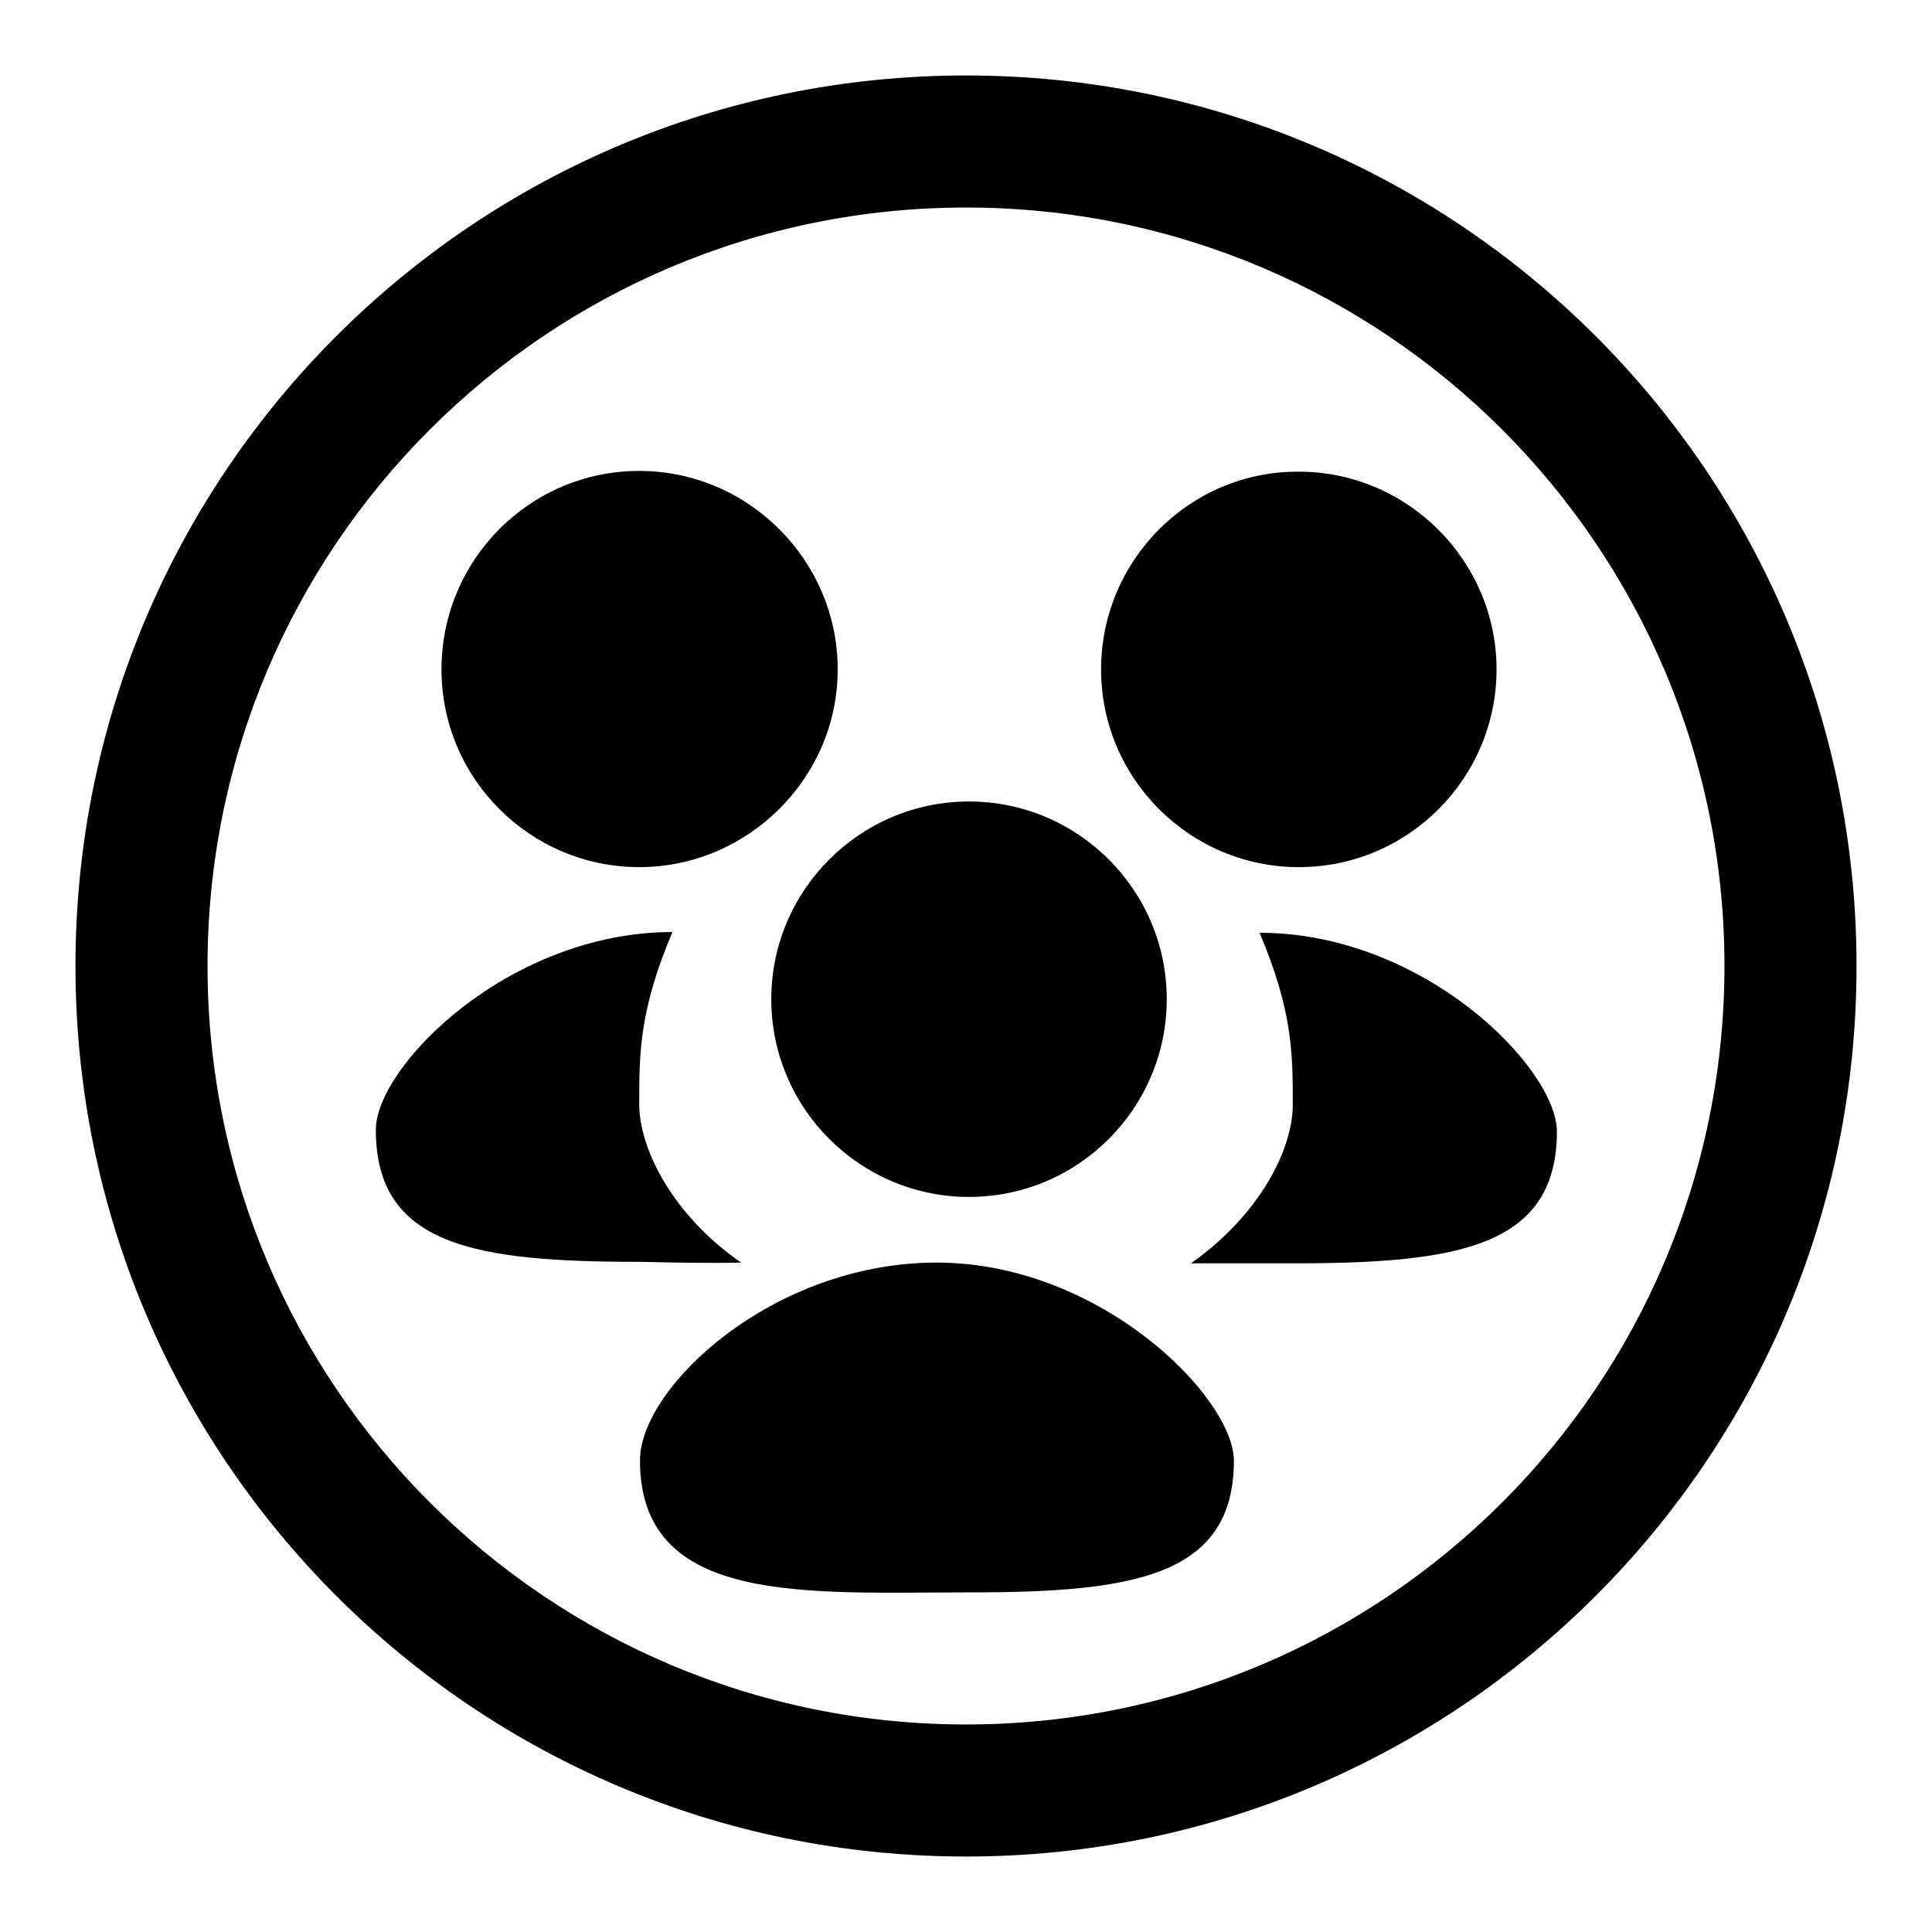 <?xml version="1.0" encoding="utf-8"?>
<!-- Svg Vector Icons : http://www.onlinewebfonts.com/icon -->
<!DOCTYPE svg PUBLIC "-//W3C//DTD SVG 1.1//EN" "http://www.w3.org/Graphics/SVG/1.1/DTD/svg11.dtd">
<svg version="1.1" xmlns="http://www.w3.org/2000/svg" xmlns:xlink="http://www.w3.org/1999/xlink" x="0px" y="0px" viewBox="0 0 256 256" enable-background="new 0 0 256 256" xml:space="preserve">
<g><g><path fill="#000000" d="M145.9,88.7c0,14.5,11.8,26.2,26.2,26.2c14.5,0,26.2-11.8,26.2-26.2s-11.8-26.2-26.2-26.2C157.7,62.4,145.9,74.2,145.9,88.7z"/><path fill="#000000" d="M58.5,88.7c0,14.5,11.8,26.2,26.2,26.2S111,103.1,111,88.7S99.2,62.4,84.7,62.4S58.5,74.2,58.5,88.7L58.5,88.7z"/><path fill="#000000" d="M98.2,167.3c-9.1-6.3-13.5-15.1-13.5-21c0-6.7,0-12.4,4.4-22.8c-21.7,0-39.3,17.8-39.3,26.2c0,15.4,13.2,17.5,35,17.5C89.3,167.3,93.9,167.4,98.2,167.3z"/><path fill="#000000" d="M166.9,123.6c4.4,10.4,4.4,16,4.4,22.8c0,5.9-4.4,14.6-13.5,21c4.4,0,8.9,0,13.5,0c21.7,0,35-2.1,35-17.5C206.2,141.4,188.6,123.6,166.9,123.6z"/><path fill="#000000" d="M102.2,132.4c0,14.5,11.8,26.2,26.2,26.2c14.5,0,26.2-11.8,26.2-26.2c0-14.5-11.8-26.2-26.2-26.2C114,106.2,102.2,117.9,102.2,132.4z"/><path fill="#000000" d="M124.1,167.3c-21.7,0-39.3,16.5-39.3,26.2c0,19.3,22,17.5,43.7,17.5c21.7,0,35-2.1,35-17.5C163.4,185.1,145.8,167.3,124.1,167.3z"/><path fill="#000000" d="M128,10C62.8,10,10,62.8,10,128c0,65.2,52.8,118,118,118c65.2,0,118-52.8,118-118C246,62.8,193.2,10,128,10z M128,228.5c-55.5,0-100.5-45-100.5-100.5c0-55.5,45-100.5,100.5-100.5s100.5,45,100.5,100.5S183.5,228.5,128,228.5z"/></g></g>
</svg>